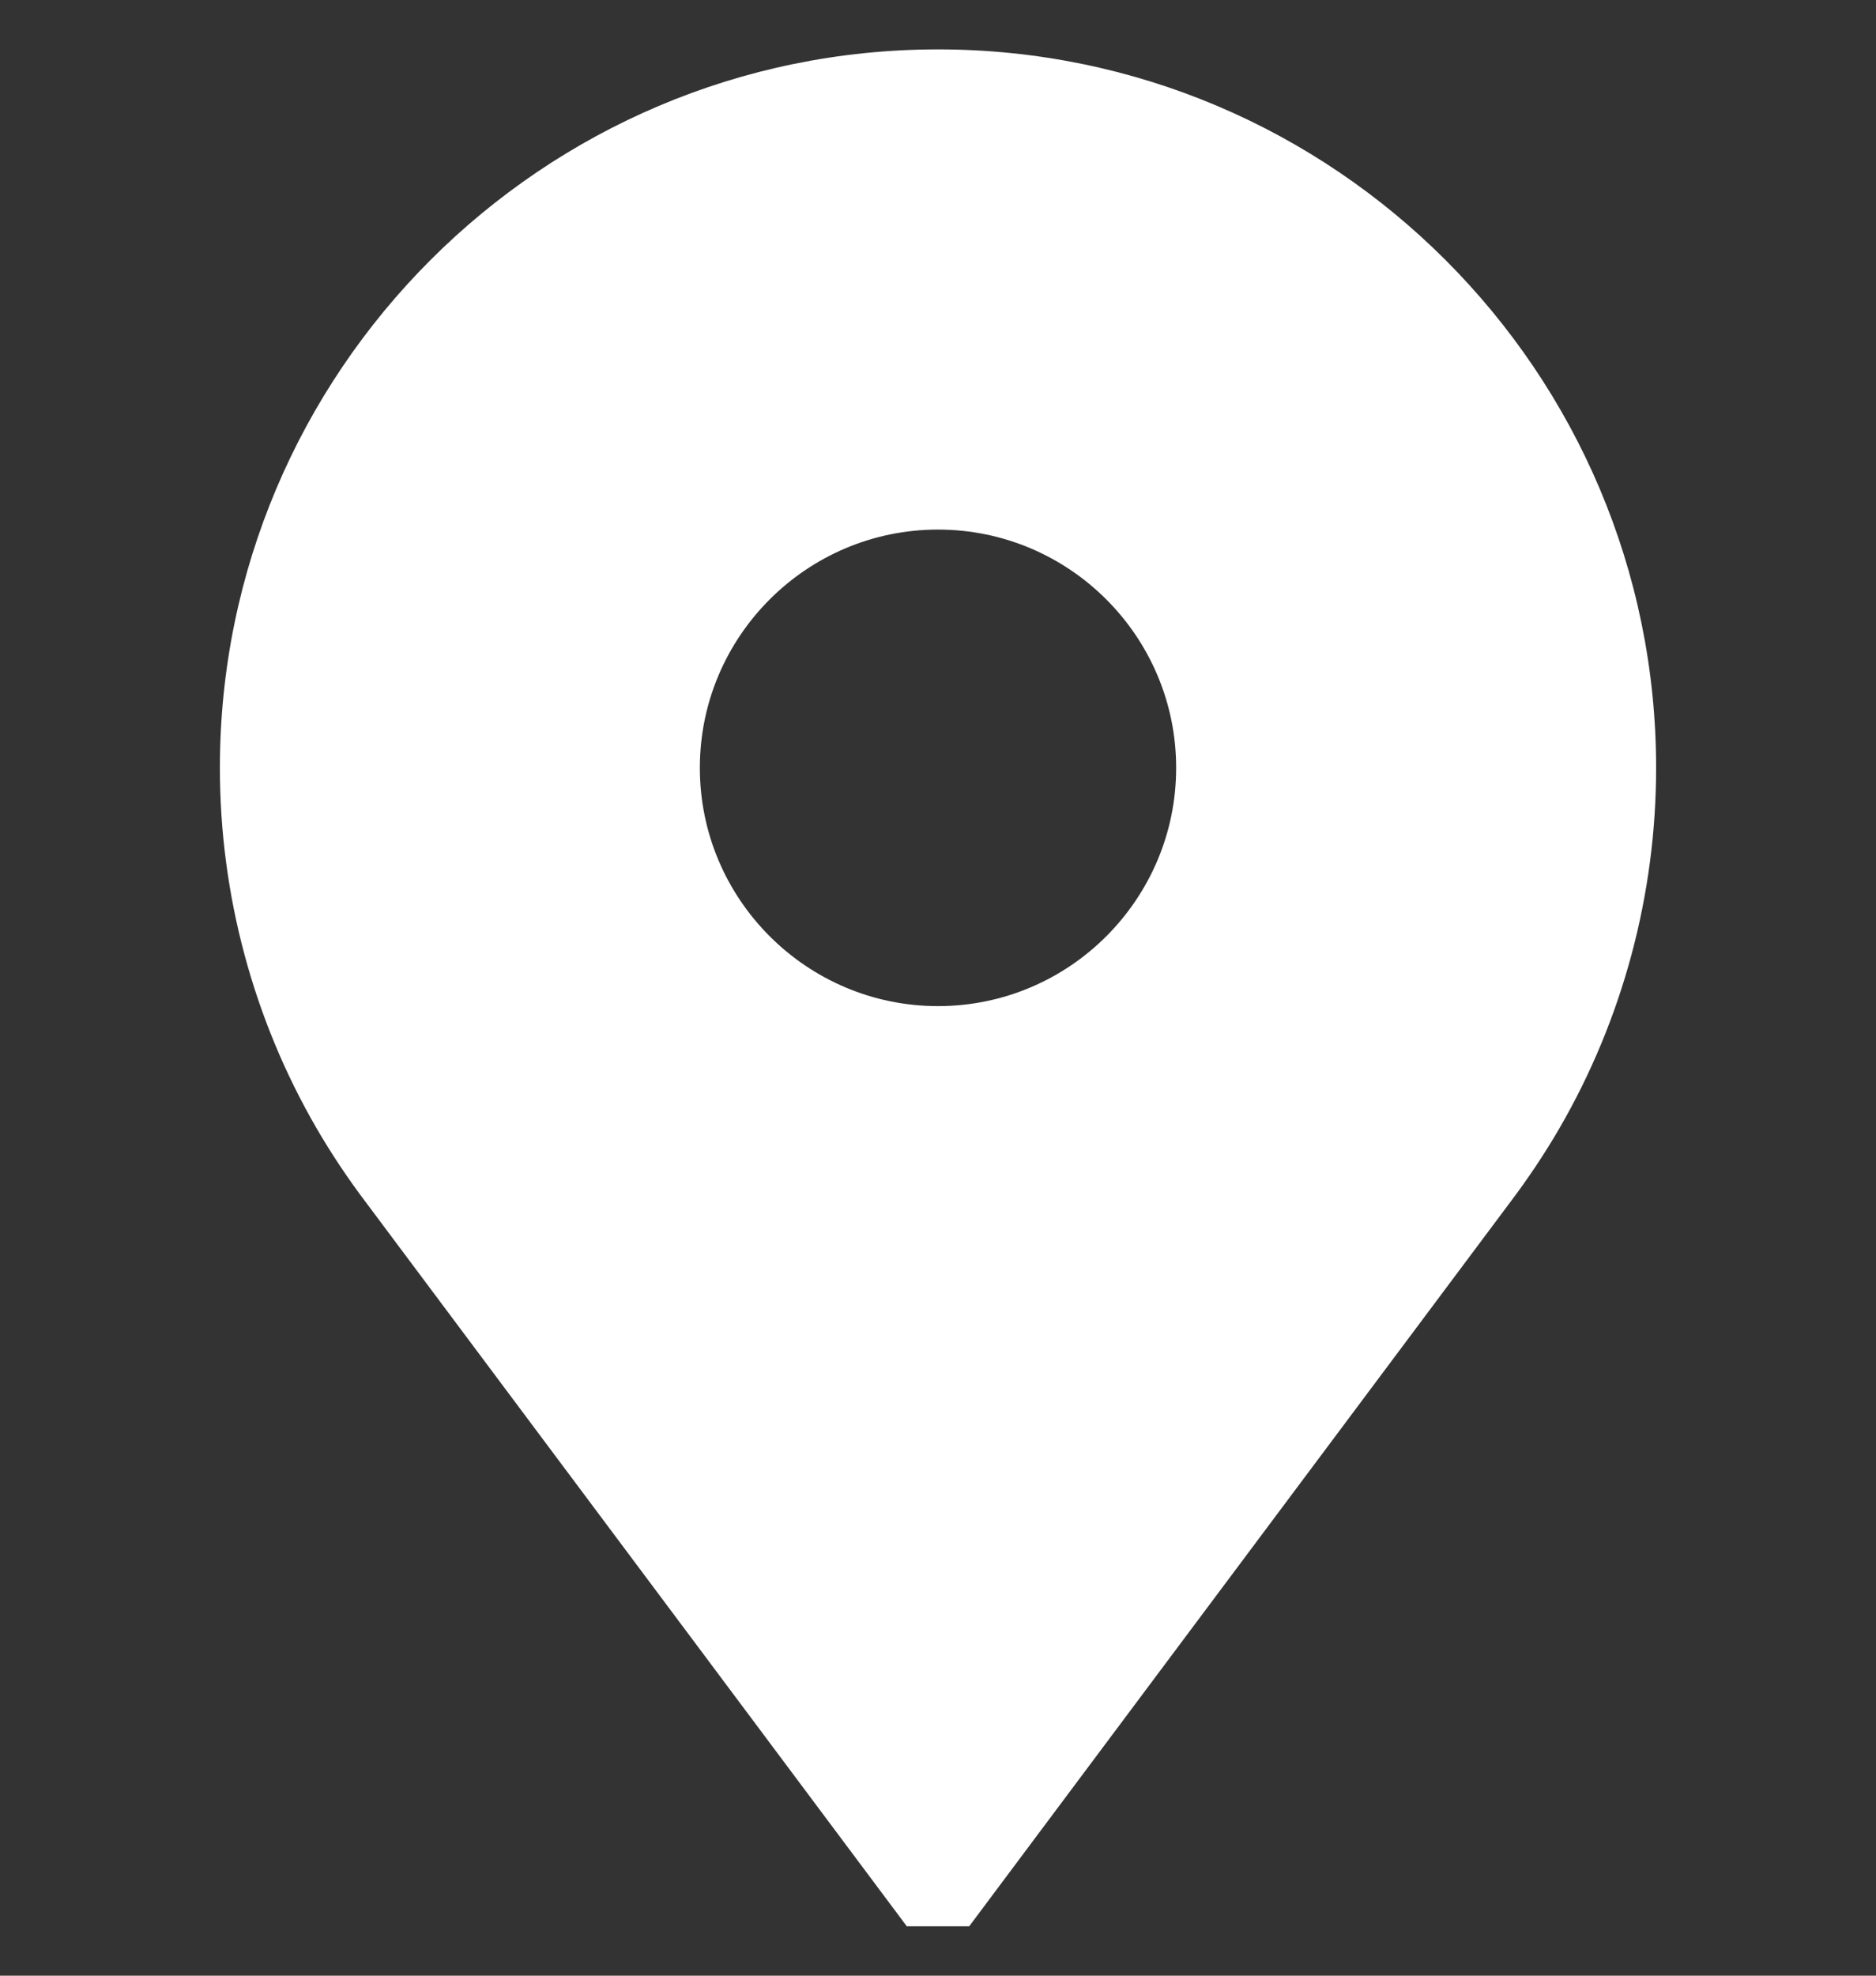 <?xml version="1.0" encoding="UTF-8"?>
<svg xmlns="http://www.w3.org/2000/svg" width="19" height="20" viewBox="0 0 19 20" fill="none">
  <rect x="0" y="0" width="19" height="20" fill="#333333" stroke="none"/>
  <g clip-path="url(#clip0_80_863)">
    <path d="M9.5 0.5C5.489 0.5 2.227 3.763 2.227 7.773C2.227 9.057 2.566 10.319 3.207 11.423C3.357 11.681 3.524 11.931 3.704 12.169L9.184 19.5H9.816L15.296 12.169C15.476 11.931 15.643 11.681 15.793 11.423C16.434 10.319 16.773 9.057 16.773 7.773C16.773 3.763 13.511 0.5 9.5 0.5ZM9.5 10.185C8.17 10.185 7.088 9.103 7.088 7.773C7.088 6.443 8.17 5.361 9.5 5.361C10.83 5.361 11.912 6.443 11.912 7.773C11.912 9.103 10.83 10.185 9.5 10.185Z" fill="white"></path>
  </g>
  <defs>
    <clipPath id="clip0_80_863">
      <rect width="19" height="19" fill="white" transform="translate(0 0.5)"></rect>
    </clipPath>
  </defs>
</svg>

